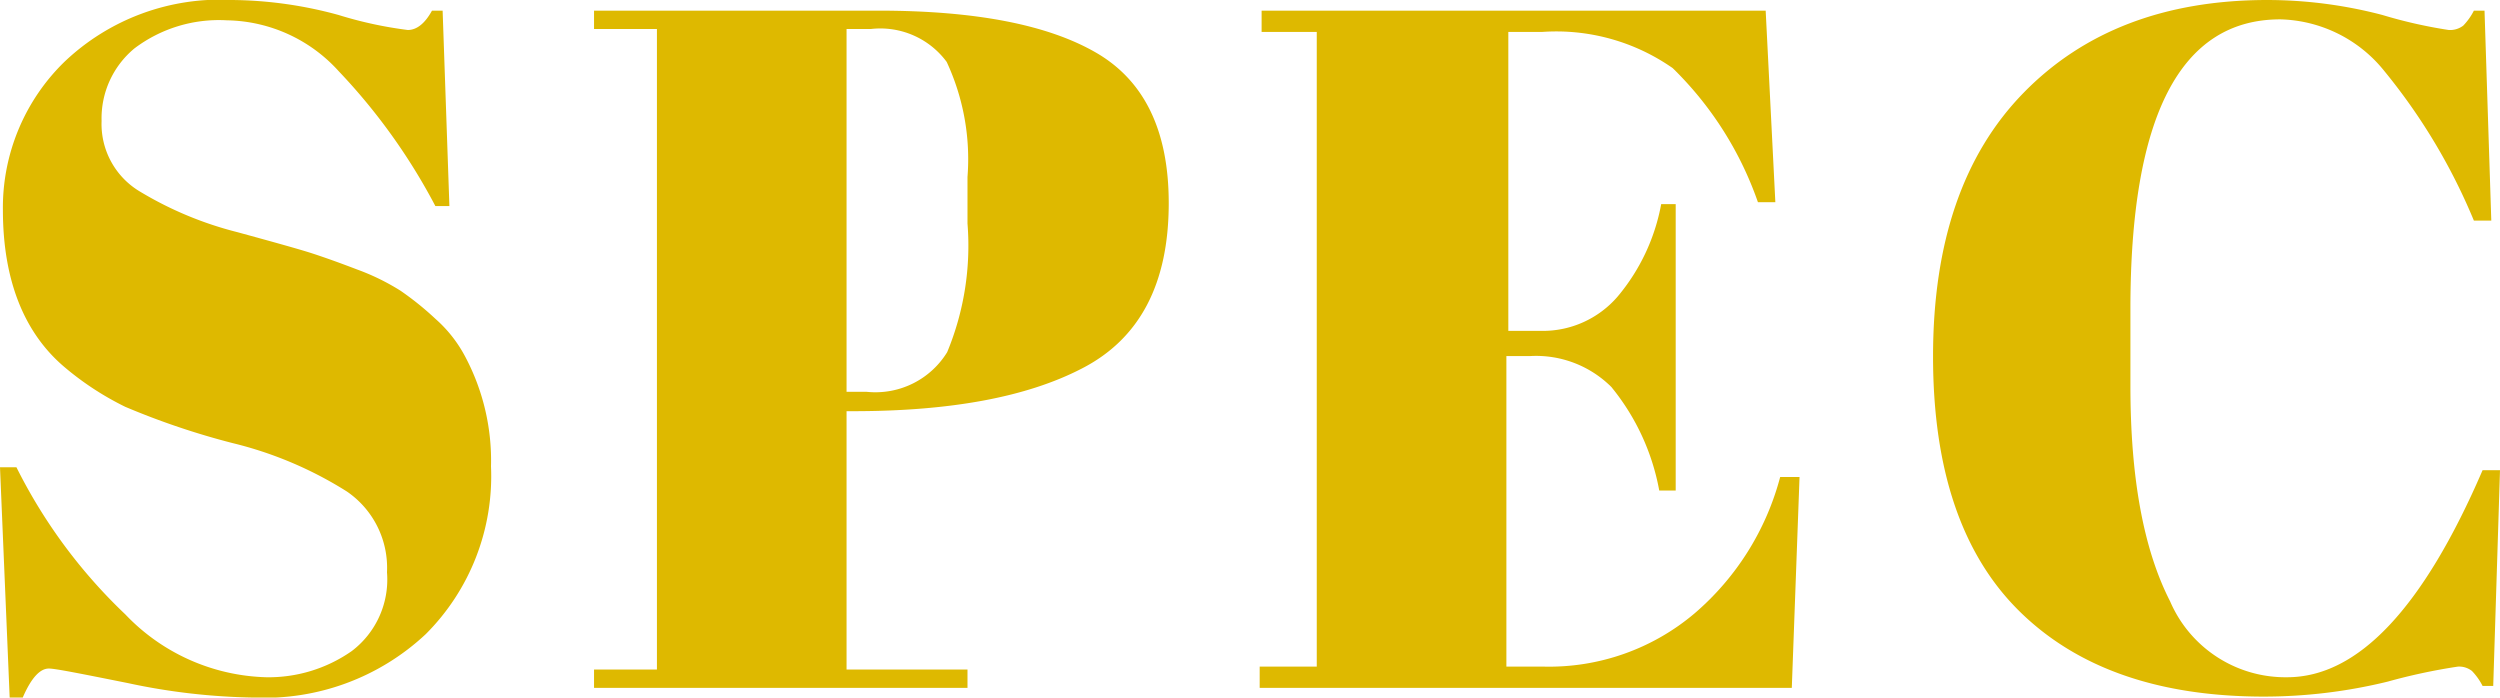 <svg xmlns="http://www.w3.org/2000/svg" viewBox="0 0 103.36 28.84"><defs><style>.cls-1{fill:#deb900;}</style></defs><g id="レイヤー_2" data-name="レイヤー 2"><g id="INFO"><path class="cls-1" d="M11,28a6,6,0,0,0,3.54-1.08A3.71,3.71,0,0,0,16,23.66a3.82,3.82,0,0,0-1.66-3.34,15.88,15.88,0,0,0-4.72-2,31.45,31.45,0,0,1-4.44-1.5A12.12,12.12,0,0,1,2.6,15.12C1,13.73.12,11.59.12,8.68A8.41,8.41,0,0,1,2.66,2.56,9.32,9.32,0,0,1,9.6,0,17.11,17.11,0,0,1,14,.62a16.66,16.66,0,0,0,2.86.62c.37,0,.71-.27,1-.8h.44l.28,8.08H18a24.81,24.81,0,0,0-4-5.58A6.36,6.36,0,0,0,9.38.84,5.79,5.79,0,0,0,5.56,2,3.75,3.75,0,0,0,4.2,5,3.25,3.25,0,0,0,5.82,7.94a14.8,14.8,0,0,0,4,1.66c1.57.43,2.61.72,3.1.88s1.11.38,1.84.66a9.44,9.44,0,0,1,1.8.88A12.38,12.38,0,0,1,18,13.18a5.49,5.49,0,0,1,1.22,1.54,9.16,9.16,0,0,1,1.08,4.56,9.23,9.23,0,0,1-2.7,6.94,9.75,9.75,0,0,1-7.1,2.62,26.45,26.45,0,0,1-5.22-.6c-2-.4-3-.6-3.26-.6q-.56,0-1.08,1.2H.4L0,19.32H.68a21.8,21.8,0,0,0,4.5,6.08A8.35,8.35,0,0,0,11,28Z"/><path class="cls-1" d="M24.56.44H36.32q6,0,9,1.74t3,6.22q0,5-3.6,6.84Q41.32,17,35.28,17H35V27.68h5v.76H24.56v-.76h2.6V1.2h-2.6ZM35,1.2v15h.84a3.48,3.48,0,0,0,3.32-1.64A11.49,11.49,0,0,0,40,9.24V7.32a9.52,9.52,0,0,0-.86-4.76A3.41,3.41,0,0,0,36,1.2Z"/><path class="cls-1" d="M52.16.44H73l.4,7.92h-.72a14.33,14.33,0,0,0-3.52-5.54,8.39,8.39,0,0,0-5.4-1.5h-1.4V13.68h1.36a4.08,4.08,0,0,0,3.16-1.42,8.25,8.25,0,0,0,1.8-3.82h.6V20.28h-.68A9.44,9.44,0,0,0,66.62,16a4.41,4.41,0,0,0-3.34-1.28h-1V27.56h1.52a9.31,9.31,0,0,0,6.26-2.2,11.19,11.19,0,0,0,3.54-5.64h.8l-.32,8.72h-22v-.88h2.36V1.32H52.16Z"/><path class="cls-1" d="M94.28.8q-6.21,0-6.2,12v3.16c0,3.79.54,6.75,1.64,8.9A5.19,5.19,0,0,0,94.56,28q4.39,0,8.08-8.56h.72l-.28,8.92h-.44a2.56,2.56,0,0,0-.44-.62.86.86,0,0,0-.58-.18,24.28,24.28,0,0,0-2.9.62,21.54,21.54,0,0,1-5.12.62q-6.52,0-10.1-3.52T79.92,14.74q0-7.07,3.74-10.9T93.72,0A18.77,18.77,0,0,1,98.5.62a19.9,19.9,0,0,0,2.74.62.9.9,0,0,0,.6-.18,2.56,2.56,0,0,0,.44-.62h.44L103,9.12h-.72a24.59,24.59,0,0,0-3.7-6.18A5.69,5.69,0,0,0,94.28.8Z"/></g></g></svg>